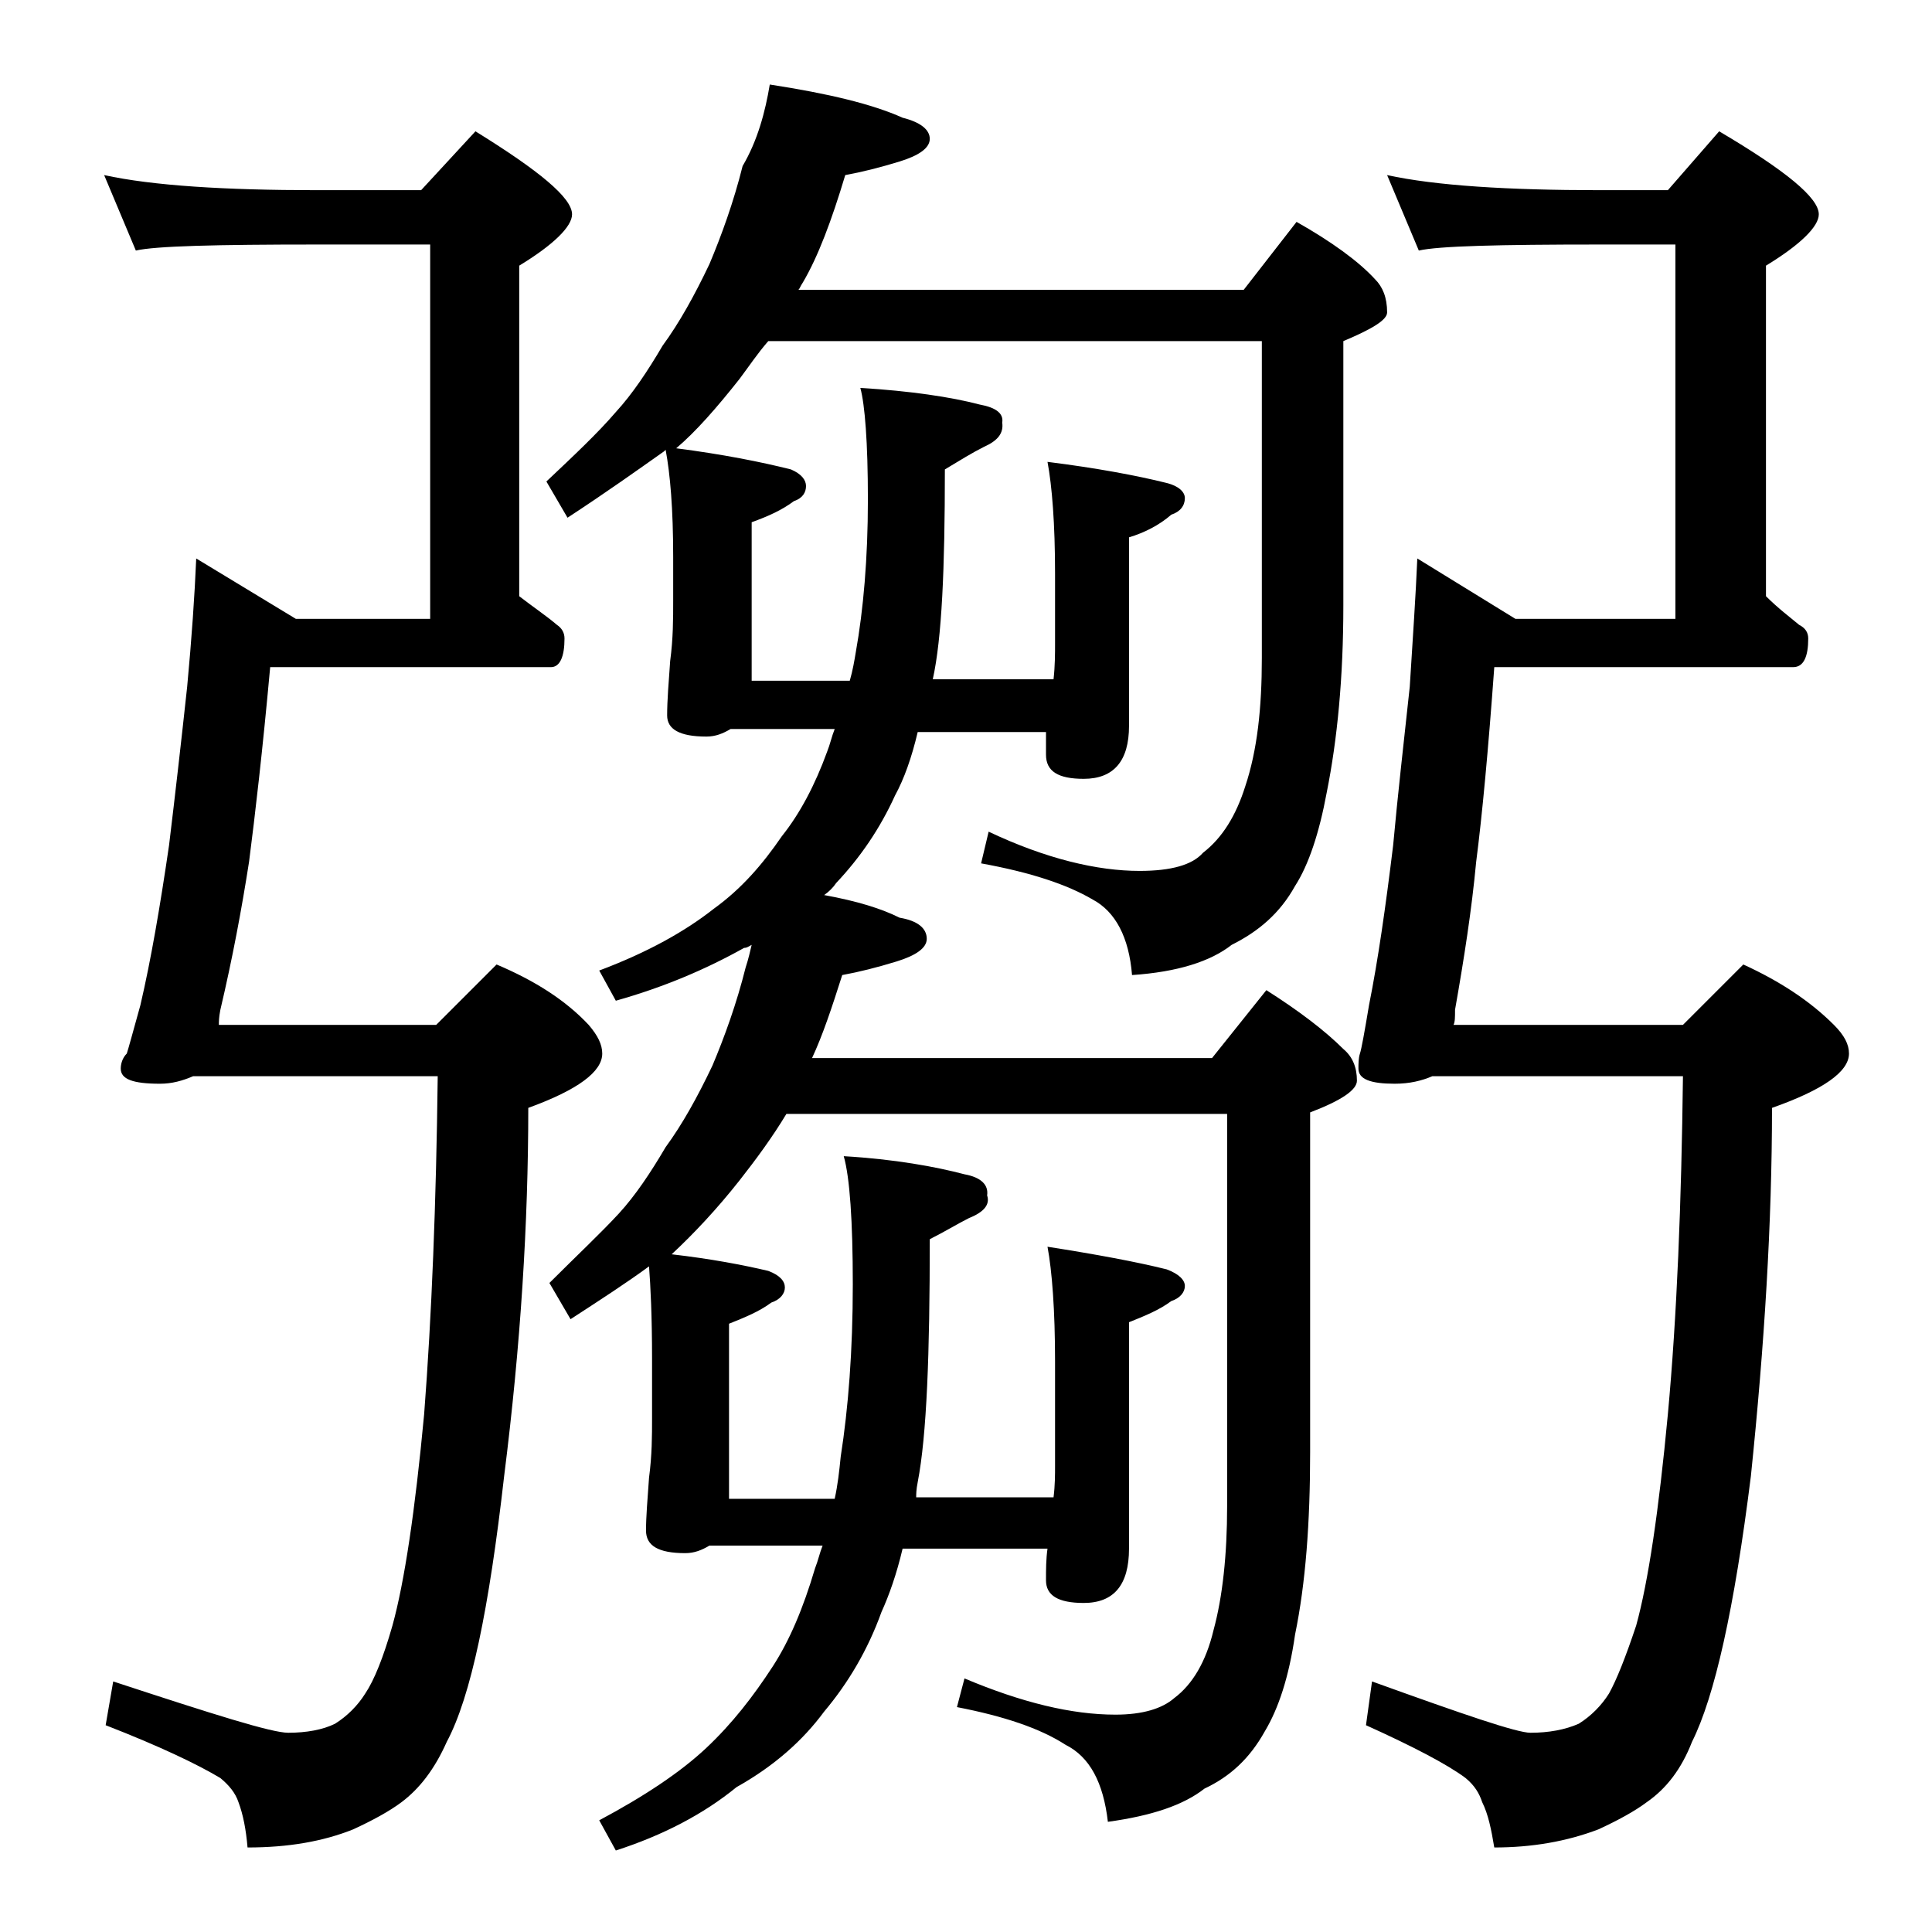 <?xml version="1.0" encoding="utf-8"?>
<!-- Generator: Adobe Illustrator 18.0.0, SVG Export Plug-In . SVG Version: 6.00 Build 0)  -->
<!DOCTYPE svg PUBLIC "-//W3C//DTD SVG 1.1//EN" "http://www.w3.org/Graphics/SVG/1.1/DTD/svg11.dtd">
<svg version="1.1" id="Layer_1" xmlns="http://www.w3.org/2000/svg" xmlns:xlink="http://www.w3.org/1999/xlink" x="0px" y="0px"
	 viewBox="0 0 128 128" enable-background="new 0 0 128 128" xml:space="preserve">
<path d="M6.9,11.6c3.2,0.7,8,1,14.1,1h6.9l3.6-3.9c4.2,2.6,6.4,4.4,6.4,5.5c0,0.8-1.2,2-3.5,3.4v21.9c0.9,0.7,1.8,1.3,2.5,1.9
	c0.3,0.2,0.5,0.5,0.5,0.9c0,1.2-0.3,1.9-0.9,1.9H17.9c-0.5,5.5-1,9.8-1.4,12.9c-0.5,3.2-1.1,6.4-1.9,9.8c-0.1,0.5-0.1,0.8-0.1,1
	h14.4l4-4c2.6,1.1,4.6,2.4,6.1,4c0.6,0.7,0.9,1.3,0.9,1.9c0,1.2-1.6,2.4-4.9,3.6c0,7.6-0.5,15.7-1.6,24.4c-1,8.8-2.2,14.6-3.8,17.6
	c-0.8,1.8-1.8,3.1-3,4c-0.8,0.6-1.9,1.2-3.2,1.8c-2,0.8-4.3,1.2-7,1.2c-0.1-1.2-0.3-2.2-0.6-3c-0.2-0.6-0.6-1.1-1.2-1.6
	c-1.5-0.9-4-2.1-7.6-3.5l0.5-2.9c6.7,2.2,10.5,3.4,11.6,3.4c1.2,0,2.3-0.2,3.1-0.6c0.8-0.5,1.5-1.2,2-2c0.6-0.9,1.2-2.4,1.8-4.5
	c0.8-2.9,1.5-7.6,2.1-14c0.5-6.5,0.8-14,0.9-22.4H12.8c-0.7,0.3-1.4,0.5-2.2,0.5c-1.8,0-2.6-0.3-2.6-1c0-0.3,0.1-0.7,0.4-1
	c0.1-0.3,0.4-1.4,0.9-3.2c0.7-3,1.3-6.5,1.9-10.6c0.4-3.3,0.8-6.8,1.2-10.5c0.3-3.2,0.5-6.1,0.6-8.5l6.6,4h8.9V16.2H21
	c-6.7,0-10.7,0.1-12,0.4L6.9,11.6z M51,5.6c3.9,0.6,6.8,1.3,8.8,2.2c1.2,0.3,1.8,0.8,1.8,1.4c0,0.6-0.7,1.1-2,1.5
	c-1.3,0.4-2.5,0.7-3.6,0.9c-0.9,3-1.8,5.4-2.8,7.1C53,19,53,19.1,52.9,19.2h29.5l3.5-4.5c2.3,1.3,4.1,2.6,5.2,3.8
	c0.5,0.5,0.8,1.2,0.8,2.2c0,0.5-1,1.1-2.9,1.9v17.5c0,4.8-0.4,8.9-1.1,12.4c-0.5,2.7-1.2,4.8-2.1,6.2c-1,1.8-2.4,3-4.2,3.9
	c-1.4,1.1-3.6,1.8-6.6,2c-0.2-2.5-1.1-4.2-2.6-5c-1.7-1-4.1-1.8-7.4-2.4l0.5-2.1c3.8,1.8,7.2,2.6,10,2.6c2.1,0,3.5-0.4,4.2-1.2
	c1.3-1,2.2-2.5,2.8-4.4c0.8-2.4,1.1-5.2,1.1-8.5v-21H50.9c-0.7,0.8-1.3,1.7-1.9,2.5c-1.5,1.9-2.9,3.5-4.2,4.6
	c3.1,0.4,5.6,0.9,7.6,1.4c0.7,0.3,1,0.7,1,1.1c0,0.4-0.2,0.8-0.8,1c-0.8,0.6-1.7,1-2.8,1.4v10.5h6.5c0.2-0.7,0.3-1.3,0.4-1.9
	c0.5-2.8,0.8-6.2,0.8-10.1c0-3.8-0.2-6.3-0.5-7.4c3.3,0.2,6,0.6,7.9,1.1c1.1,0.2,1.6,0.6,1.5,1.2c0.1,0.7-0.3,1.2-1.2,1.6
	c-0.8,0.4-1.6,0.9-2.6,1.5c0,6.6-0.2,11.2-0.8,13.9h8c0.1-0.9,0.1-1.7,0.1-2.4v-4.6c0-3.3-0.2-5.8-0.5-7.4c3.2,0.4,5.9,0.9,7.9,1.4
	c0.8,0.2,1.2,0.6,1.2,1c0,0.5-0.3,0.9-0.9,1.1c-0.8,0.7-1.8,1.2-2.8,1.5v12.5c0,2.3-1,3.5-3,3.5c-1.7,0-2.5-0.5-2.5-1.6v-1.5h-8.5
	c-0.4,1.7-0.9,3.1-1.5,4.2c-1,2.2-2.3,4.1-3.9,5.8c-0.2,0.3-0.5,0.6-0.8,0.8c2.2,0.4,3.8,0.9,5,1.5c1.2,0.2,1.8,0.7,1.8,1.4
	c0,0.6-0.7,1.1-2,1.5c-1.3,0.4-2.5,0.7-3.6,0.9c-0.7,2.2-1.3,4-2,5.5h26.5l3.6-4.5c2.2,1.4,3.9,2.7,5.1,3.9c0.6,0.5,0.9,1.2,0.9,2.1
	c0,0.6-1,1.3-3.1,2.1v22.5c0,4.7-0.3,8.7-1,12.1c-0.4,2.8-1.1,4.9-2,6.4c-1,1.8-2.3,3-4,3.8c-1.4,1.1-3.5,1.8-6.4,2.2
	c-0.3-2.6-1.2-4.3-2.8-5.1c-1.7-1.1-4.1-1.9-7.2-2.5l0.5-1.9c3.8,1.6,7.1,2.4,10,2.4c1.8,0,3.1-0.4,3.9-1.1c1.2-0.9,2.1-2.4,2.6-4.5
	c0.6-2.2,0.9-5,0.9-8.2v-26H52.1c-0.9,1.5-2,3-3.1,4.4c-1.5,1.9-3,3.5-4.5,4.9c2.6,0.3,4.7,0.7,6.4,1.1c0.8,0.3,1.1,0.7,1.1,1.1
	c0,0.4-0.3,0.8-0.9,1c-0.8,0.6-1.8,1-2.8,1.4v11.6h7c0.2-0.9,0.3-1.8,0.4-2.8c0.5-3.2,0.8-7,0.8-11.4c0-4.2-0.2-7.1-0.6-8.5
	c3.4,0.2,6.1,0.7,8,1.2c1.1,0.2,1.6,0.7,1.5,1.4c0.2,0.6-0.2,1.1-1.2,1.5c-0.8,0.4-1.6,0.9-2.6,1.4c0,7.6-0.2,13-0.8,16.1
	c-0.1,0.5-0.1,0.8-0.1,1h9.1c0.1-0.8,0.1-1.5,0.1-2.1v-6.9c0-3.4-0.2-6-0.5-7.6c3.2,0.5,5.9,1,7.9,1.5c0.8,0.3,1.2,0.7,1.2,1.1
	c0,0.4-0.3,0.8-0.9,1c-0.8,0.6-1.8,1-2.8,1.4v15c0,2.4-1,3.6-3,3.6c-1.7,0-2.5-0.5-2.5-1.5c0-0.7,0-1.4,0.1-2.1h-9.6
	c-0.4,1.7-0.9,3.1-1.4,4.2c-0.9,2.5-2.2,4.7-3.8,6.6c-1.4,1.9-3.3,3.6-5.8,5c-2.2,1.8-4.9,3.2-8,4.2l-1.1-2c3-1.6,5.4-3.2,7.1-4.8
	c1.7-1.6,3.1-3.4,4.4-5.4c1.1-1.7,2-3.8,2.8-6.5c0.2-0.5,0.3-1,0.5-1.5h-7.5c-0.5,0.3-1,0.5-1.6,0.5c-1.8,0-2.6-0.5-2.6-1.5
	c0-0.9,0.1-2.1,0.2-3.5c0.2-1.5,0.2-2.8,0.2-3.9v-4c0-2.8-0.1-4.8-0.2-6.1c-1.5,1.1-3.2,2.2-5.2,3.5l-1.4-2.4
	c1.8-1.8,3.4-3.3,4.6-4.6c1.1-1.2,2.1-2.7,3.1-4.4c1.1-1.5,2.1-3.3,3.1-5.4c0.8-1.9,1.6-4.1,2.2-6.5c0.2-0.6,0.3-1.1,0.4-1.5
	c-0.2,0.1-0.3,0.2-0.5,0.2c-2.5,1.4-5.3,2.6-8.5,3.5l-1.1-2c3.2-1.2,5.7-2.6,7.6-4.1c1.8-1.3,3.2-2.9,4.5-4.8c1.2-1.5,2.2-3.4,3-5.6
	c0.2-0.5,0.3-1,0.5-1.5h-6.9c-0.5,0.3-1,0.5-1.6,0.5c-1.8,0-2.6-0.5-2.6-1.4c0-1,0.1-2.2,0.2-3.6c0.2-1.5,0.2-2.8,0.2-4v-2.9
	c0-3.2-0.2-5.5-0.5-7.1l-0.1,0.1c-1.7,1.2-3.8,2.7-6.4,4.4l-1.4-2.4c1.8-1.7,3.4-3.2,4.6-4.6c1.1-1.2,2.1-2.7,3.1-4.4
	c1.1-1.5,2.1-3.3,3.1-5.4c0.8-1.9,1.6-4.1,2.2-6.5C50.2,9.3,50.7,7.4,51,5.6z M91.9,11.6c3.2,0.7,8,1,14.1,1h4.5l3.4-3.9
	c4.4,2.6,6.6,4.4,6.6,5.5c0,0.8-1.2,2-3.5,3.4v21.9c0.8,0.8,1.6,1.4,2.2,1.9c0.4,0.2,0.6,0.5,0.6,0.9c0,1.2-0.3,1.9-1,1.9H99
	c-0.4,5.5-0.8,9.8-1.2,12.9c-0.3,3.2-0.8,6.4-1.4,9.8c0,0.5,0,0.8-0.1,1h15.2l4-4c2.4,1.1,4.4,2.4,6,4c0.7,0.7,1,1.3,1,1.9
	c0,1.2-1.7,2.4-5.1,3.6c0,7.6-0.5,15.7-1.4,24.4c-1.1,8.8-2.4,14.6-3.9,17.6c-0.7,1.8-1.7,3.1-3,4c-0.8,0.6-1.9,1.2-3.2,1.8
	c-2.1,0.8-4.4,1.2-6.9,1.2c-0.2-1.2-0.4-2.2-0.8-3c-0.2-0.6-0.5-1.1-1.1-1.6c-1.2-0.9-3.5-2.1-6.6-3.5l0.4-2.9
	c6.1,2.2,9.6,3.4,10.5,3.4c1.2,0,2.3-0.2,3.2-0.6c0.8-0.5,1.5-1.2,2-2c0.5-0.9,1.1-2.4,1.8-4.5c0.8-2.9,1.5-7.6,2.1-14
	c0.6-6.5,0.9-14,1-22.4H94.9c-0.7,0.3-1.5,0.5-2.5,0.5c-1.6,0-2.4-0.3-2.4-1c0-0.3,0-0.7,0.1-1c0.1-0.3,0.3-1.4,0.6-3.2
	c0.6-3,1.1-6.5,1.6-10.6c0.3-3.3,0.7-6.8,1.1-10.5c0.2-3.2,0.4-6.1,0.5-8.5l6.5,4H111V16.2h-5c-6.7,0-10.7,0.1-12,0.4L91.9,11.6z"/>
</svg>
